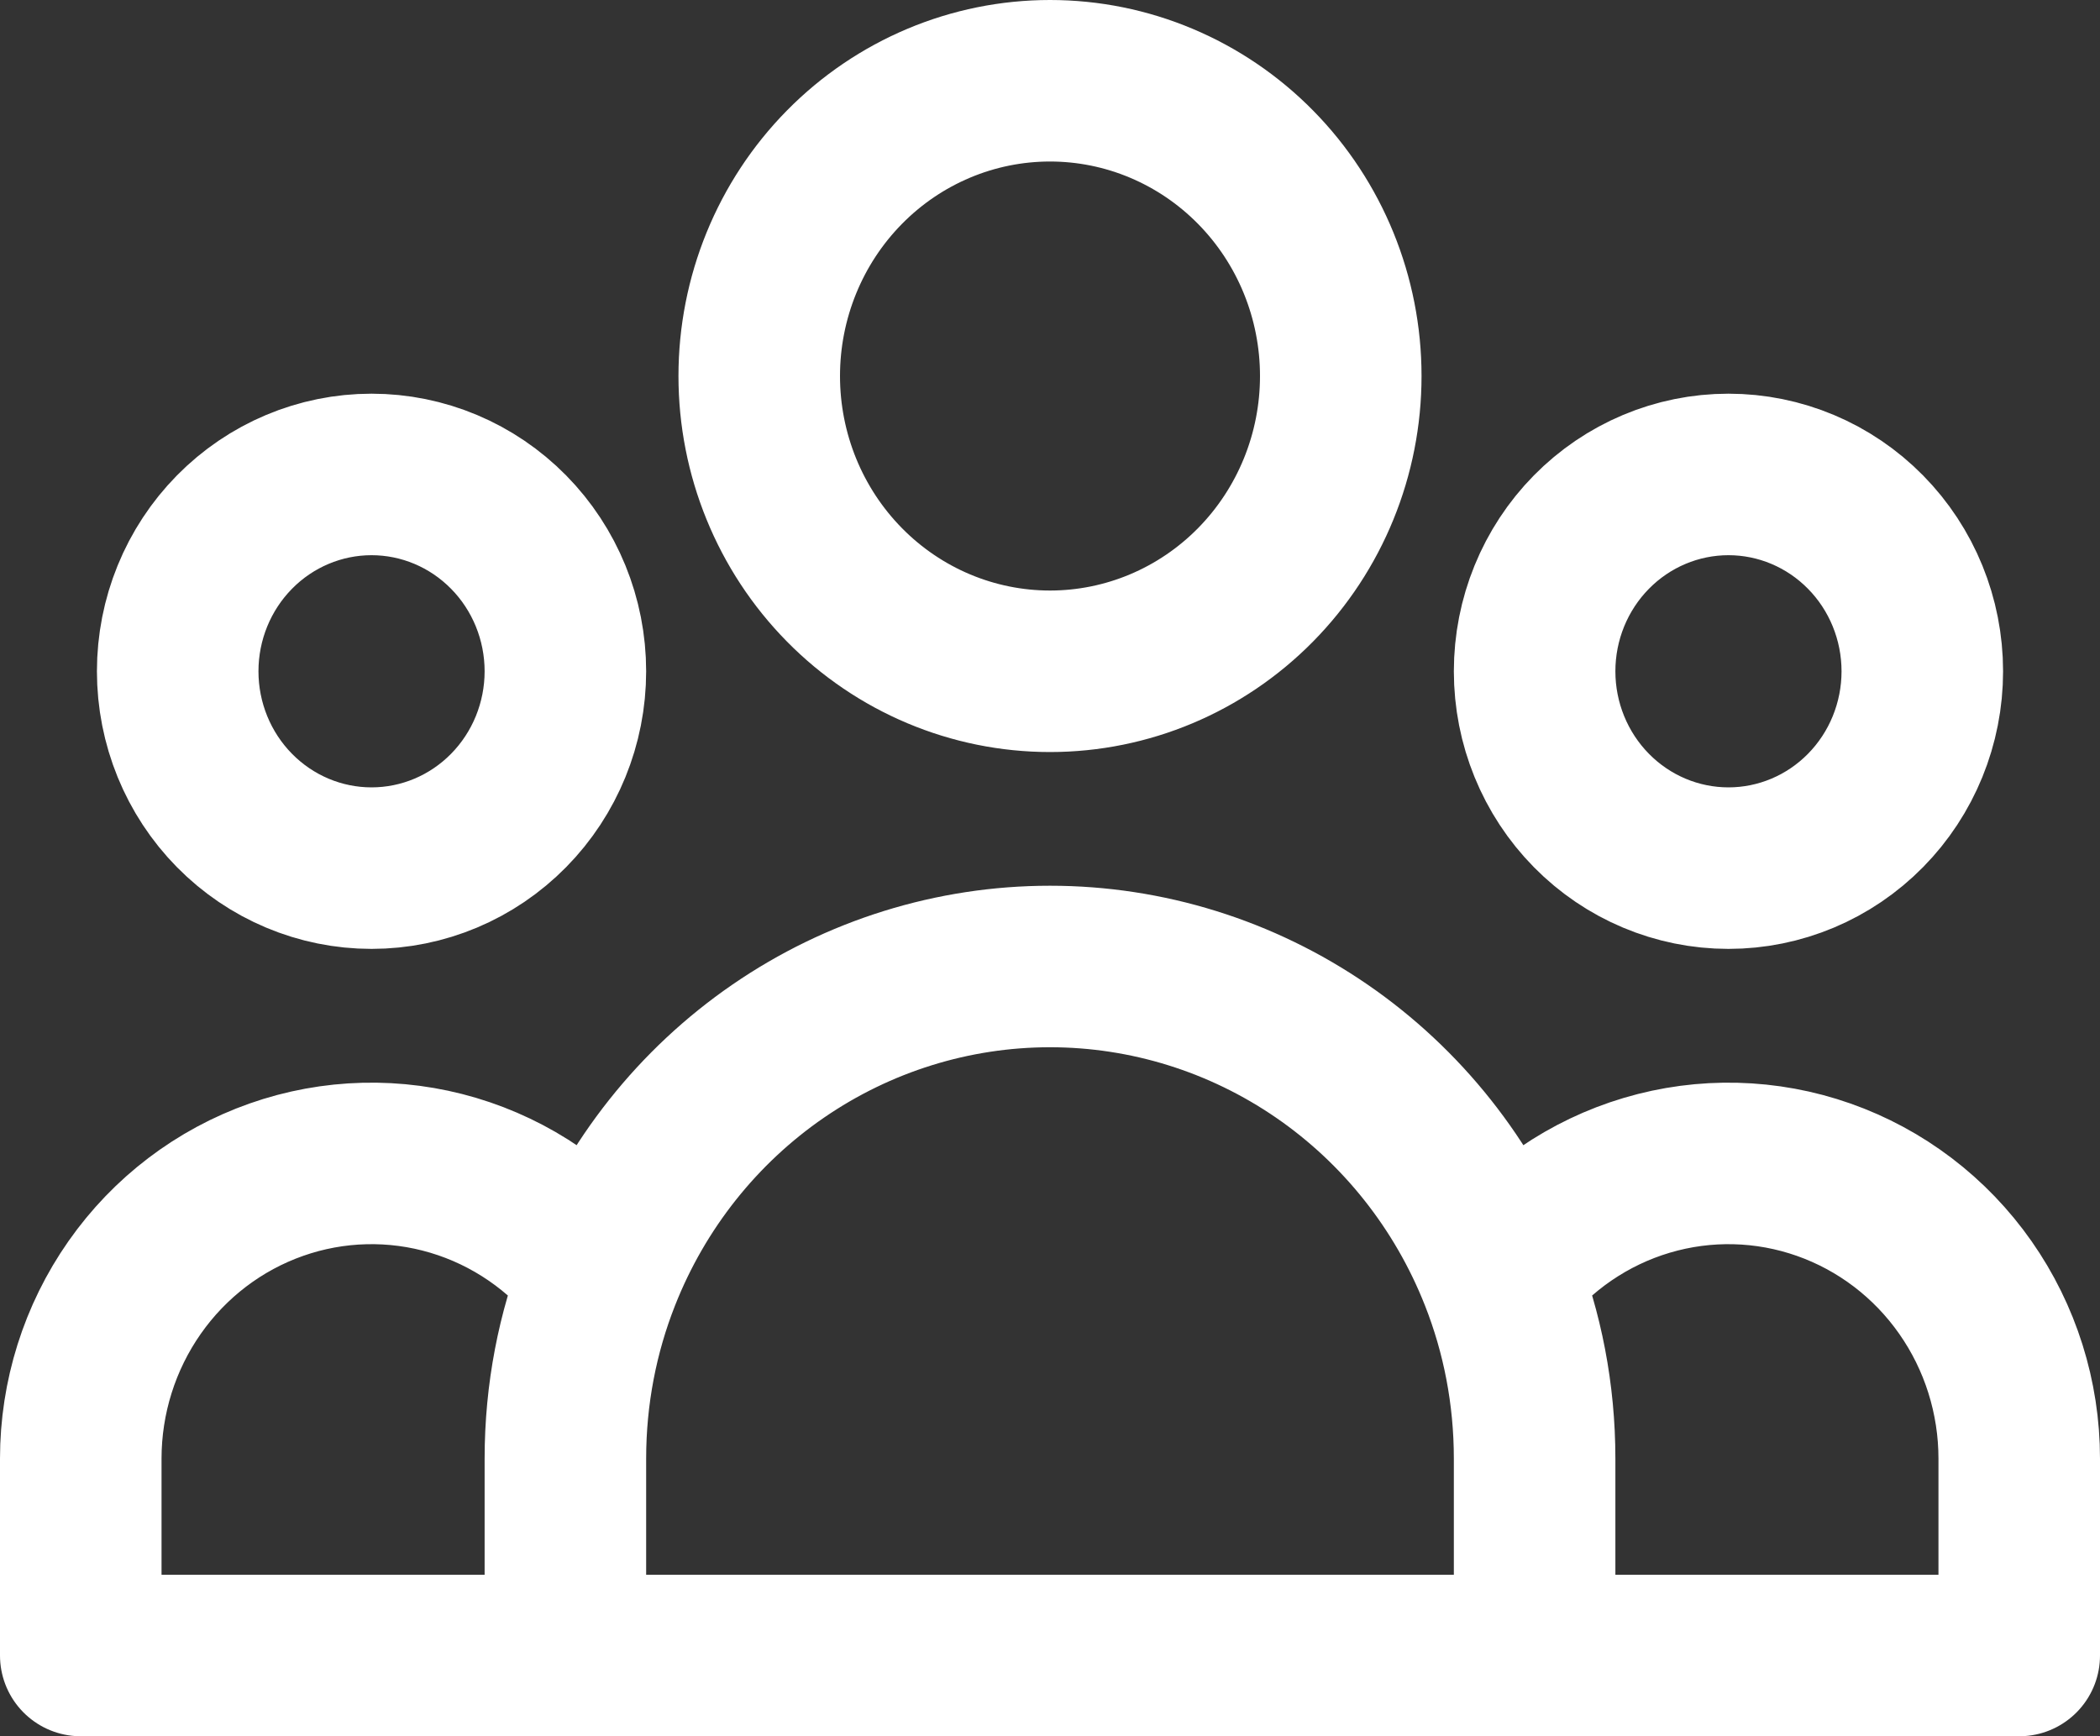 <?xml version="1.0" encoding="UTF-8"?> <svg xmlns="http://www.w3.org/2000/svg" width="104" height="86" viewBox="0 0 104 86" fill="none"><rect x="0" y="0" width="104" height="86" fill="#333333" stroke="none"/><path id="Vector" d="M76 82H100V72.25C100 69.211 99.067 66.247 97.332 63.771C95.597 61.294 93.145 59.429 90.317 58.433C87.49 57.437 84.427 57.361 81.555 58.215C78.683 59.069 76.144 60.81 74.291 63.197M76 82H28M76 82V72.25C76 69.052 75.395 65.995 74.291 63.197M74.291 63.197C72.509 58.673 69.432 54.795 65.459 52.063C61.486 49.332 56.798 47.872 52 47.872C47.202 47.872 42.514 49.332 38.541 52.063C34.568 54.795 31.491 58.673 29.709 63.197M28 82H4V72.25C4 69.211 4.933 66.247 6.668 63.771C8.403 61.294 10.855 59.429 13.683 58.433C16.51 57.437 19.573 57.361 22.445 58.215C25.317 59.069 27.856 60.81 29.709 63.197M28 82V72.25C28 69.052 28.605 65.995 29.709 63.197M66.4 18.625C66.4 22.504 64.883 26.224 62.182 28.966C59.482 31.709 55.819 33.25 52 33.25C48.181 33.25 44.518 31.709 41.818 28.966C39.117 26.224 37.6 22.504 37.6 18.625C37.6 14.746 39.117 11.026 41.818 8.284C44.518 5.541 48.181 4 52 4C55.819 4 59.482 5.541 62.182 8.284C64.883 11.026 66.4 14.746 66.4 18.625ZM95.2 33.25C95.2 35.836 94.189 38.316 92.388 40.144C90.588 41.973 88.146 43 85.6 43C83.054 43 80.612 41.973 78.812 40.144C77.011 38.316 76 35.836 76 33.25C76 30.664 77.011 28.184 78.812 26.356C80.612 24.527 83.054 23.5 85.6 23.5C88.146 23.5 90.588 24.527 92.388 26.356C94.189 28.184 95.2 30.664 95.2 33.25ZM28 33.25C28 35.836 26.989 38.316 25.188 40.144C23.388 41.973 20.946 43 18.4 43C15.854 43 13.412 41.973 11.612 40.144C9.811 38.316 8.8 35.836 8.8 33.25C8.8 30.664 9.811 28.184 11.612 26.356C13.412 24.527 15.854 23.5 18.4 23.5C20.946 23.5 23.388 24.527 25.188 26.356C26.989 28.184 28 30.664 28 33.25Z" stroke="white" stroke-width="8" stroke-linecap="round" stroke-linejoin="round"></path></svg> 